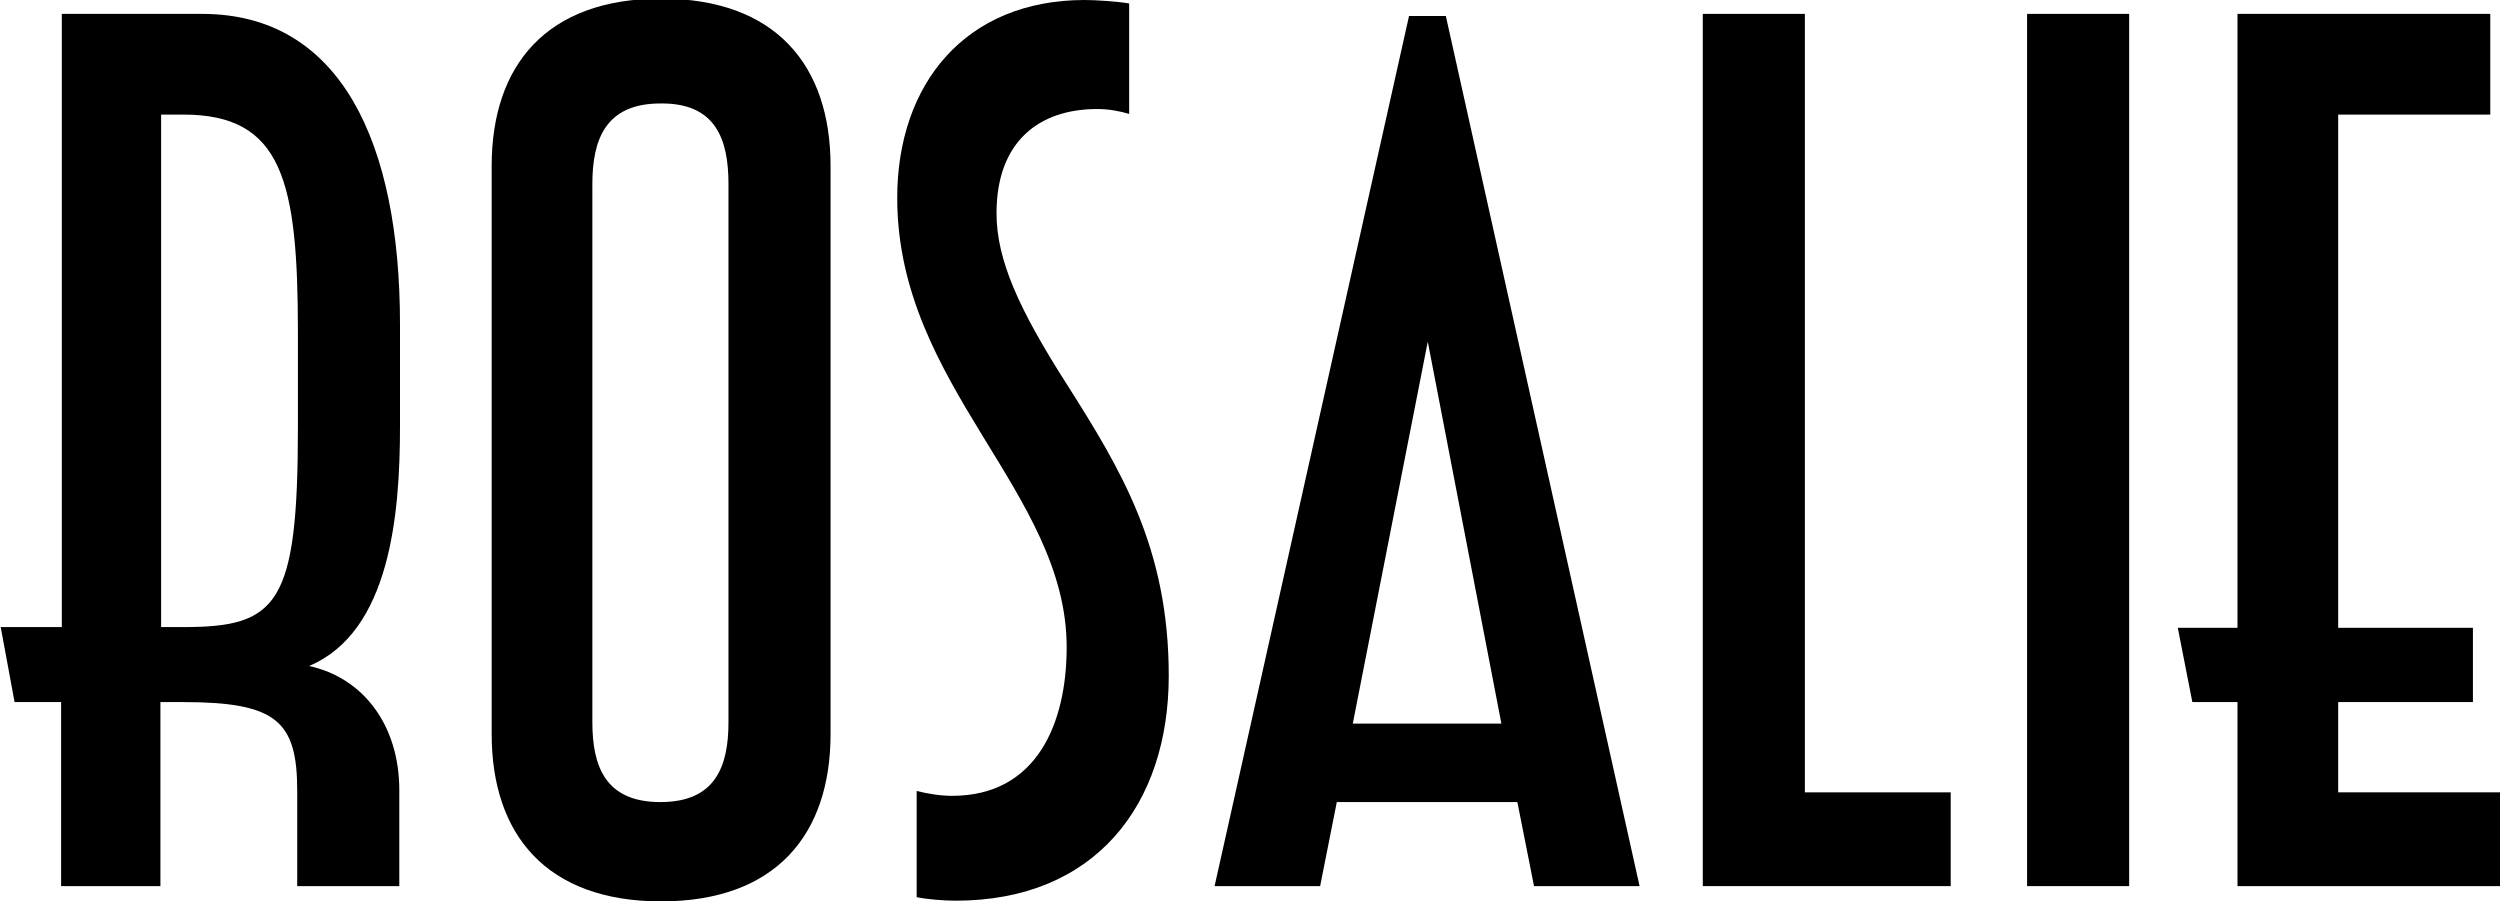 <?xml version="1.0" encoding="UTF-8"?> <!-- Generator: Adobe Illustrator 24.1.2, SVG Export Plug-In . SVG Version: 6.00 Build 0) --> <svg xmlns="http://www.w3.org/2000/svg" xmlns:xlink="http://www.w3.org/1999/xlink" version="1.1" id="Layer_1" x="0px" y="0px" viewBox="0 0 360 129.8" style="enable-background:new 0 0 360 129.8;" xml:space="preserve"> <g> <g> <path d="M95.2-0.2c-16.5,0-24.4,9.6-24.4,24.1v81.8c0,14.5,7.9,24.1,24.4,24.1c16.5,0,24.4-9.6,24.4-24.1V23.9 C119.6,9.4,111.7-0.2,95.2-0.2z M104.9,26.5V104c0,6.4-1.9,11.5-9.8,11.5c-7.9,0-9.8-5.1-9.8-11.5V26.5c0-6.4,1.9-11.6,9.8-11.6 C103.1,14.8,104.9,20.1,104.9,26.5z"></path> <path d="M143.5,30.7c0-10.3,6.1-15,14.5-15c1.7,0,3.2,0.3,4.6,0.7V0.5c-1.7-0.3-4.9-0.5-6.4-0.5c-17.2,0-27,12.1-27,28.5 c0,27.1,24.4,42.3,24.4,64.7c0,10.8-4.2,21.4-16.5,21.4c-1.7,0-3.5-0.3-5.1-0.7v15.3c1.5,0.3,3.9,0.5,5.6,0.5 c20.1,0,30.7-13.8,30.7-32.4c0-18.4-6.9-29.7-14.7-42C146.7,44.5,143.5,37.4,143.5,30.7z"></path> <path d="M202.9,2.3l-28,125.3h15.2l2.4-12.1h26l2.4,12.1h15.2L208.2,2.3H202.9z M205.6,49.2l10.6,55h-21.4L205.6,49.2z"></path> <polygon points="259.9,2 245.2,2 245.2,127.6 280.9,127.6 280.9,114.1 259.9,114.1 "></polygon> <rect x="291.9" y="2" width="14.7" height="125.6"></rect> <polygon points="336.7,114.1 336.7,101.1 356.1,101.1 356.1,90.4 336.7,90.4 336.7,16.5 358.6,16.5 358.6,2 322.2,2 322.2,90.4 313.6,90.4 315.7,101.1 322.2,101.1 322.2,127.6 360,127.6 360,114.1 "></polygon> </g> <path d="M57.6,61.4V46.7C57.6,20.6,49.1,2,29.1,2H8.9v2.3v86H0.1l2,10.8h6.7v21.2v5.3h14.3v-26.5h3.2c13.5,0,16.5,2.7,16.5,12.8 v13.7h14.7v-13.8c0-9.4-5.2-16.2-13-17.9C56.2,91,57.6,74,57.6,61.4z M42.9,61.5c0,25.6-2.9,28.8-16.5,28.8h-3.2V16.5h3.2 c14.3,0,16.5,9.6,16.5,31.4V61.5z"></path> </g> </svg> 